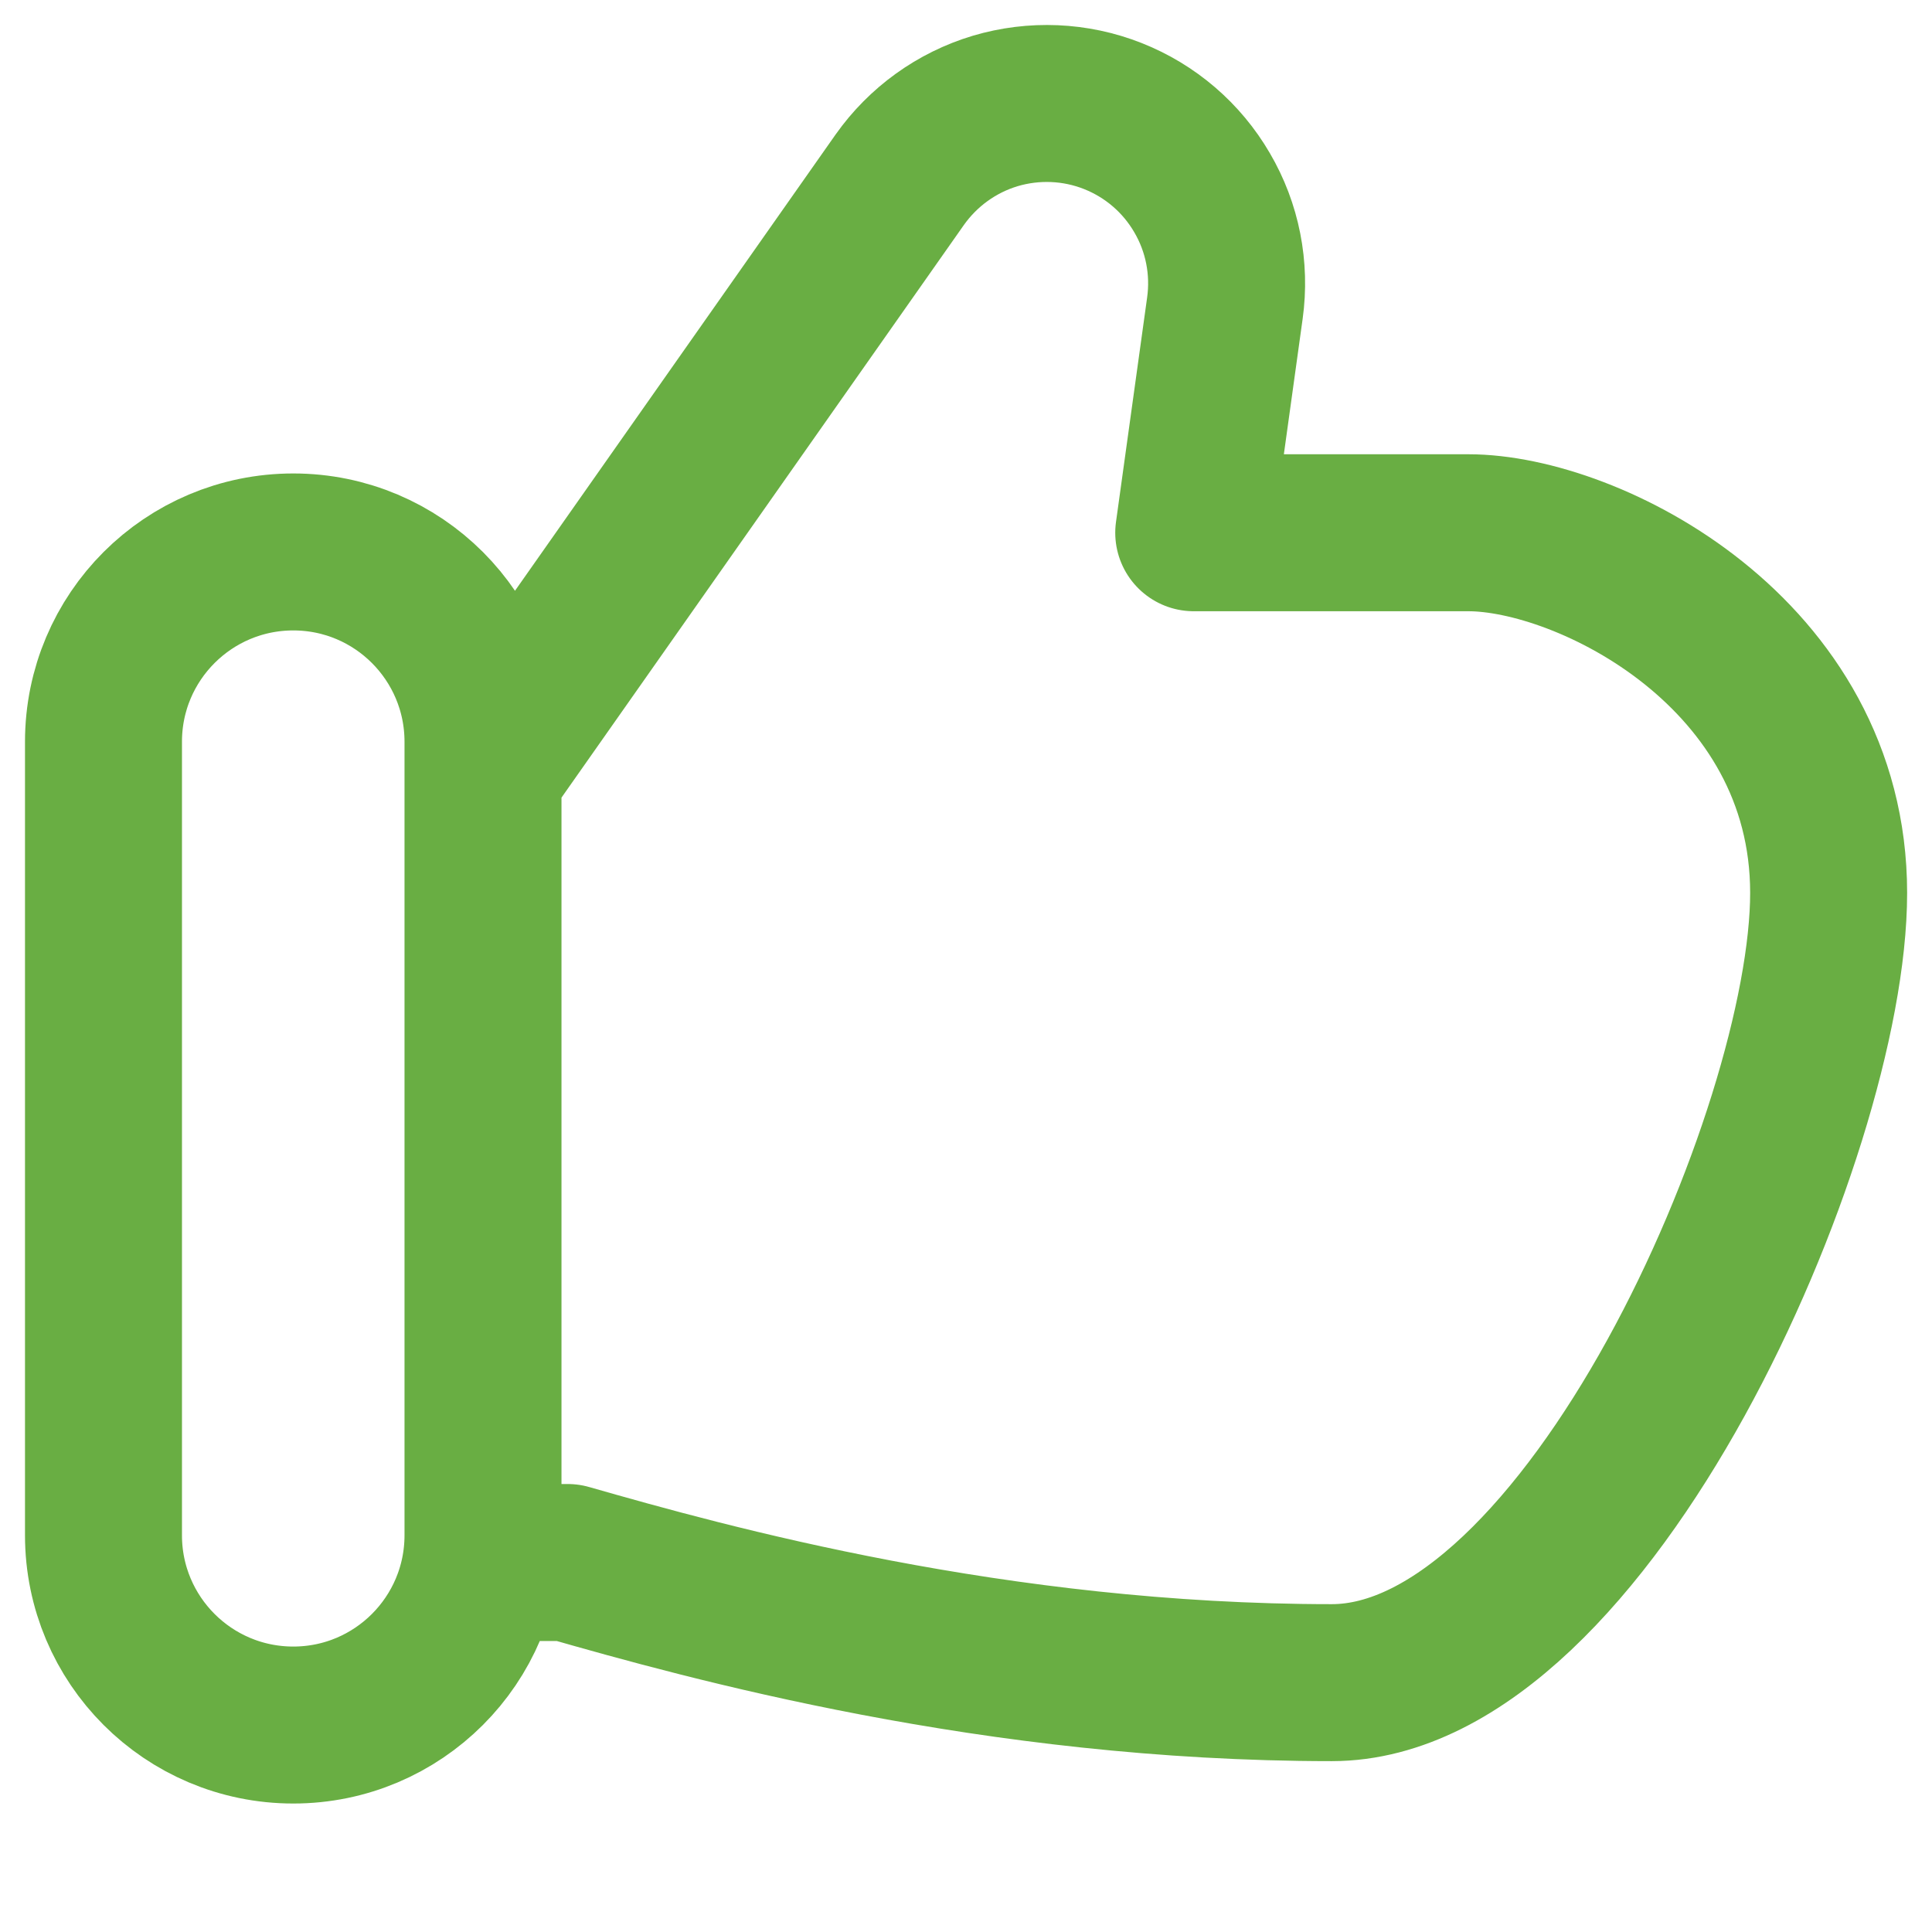 <?xml version="1.0" encoding="UTF-8"?> <svg xmlns="http://www.w3.org/2000/svg" width="16" height="16" viewBox="0 0 16 16" fill="none"><path d="M4.701 12.94H4V6.4L7.451 1.489C7.644 1.216 7.922 1.015 8.242 0.919C8.562 0.824 8.905 0.838 9.216 0.961C9.527 1.084 9.787 1.307 9.955 1.596C10.124 1.884 10.19 2.221 10.144 2.552L9.886 4.412H12.16C13.154 4.412 15.144 5.407 15.144 7.395C15.144 9.384 13.144 13.935 11.029 13.935C8.243 13.935 5.861 13.272 4.701 12.94ZM0.857 6.143C0.857 5.274 1.561 4.571 2.429 4.571C3.297 4.571 4 5.275 4 6.143V12.714C4 13.583 3.296 14.286 2.429 14.286C1.56 14.286 0.857 13.582 0.857 12.714V6.143Z" stroke="#69AE43" stroke-width="1.3" stroke-linecap="round" stroke-linejoin="round"></path></svg> 
